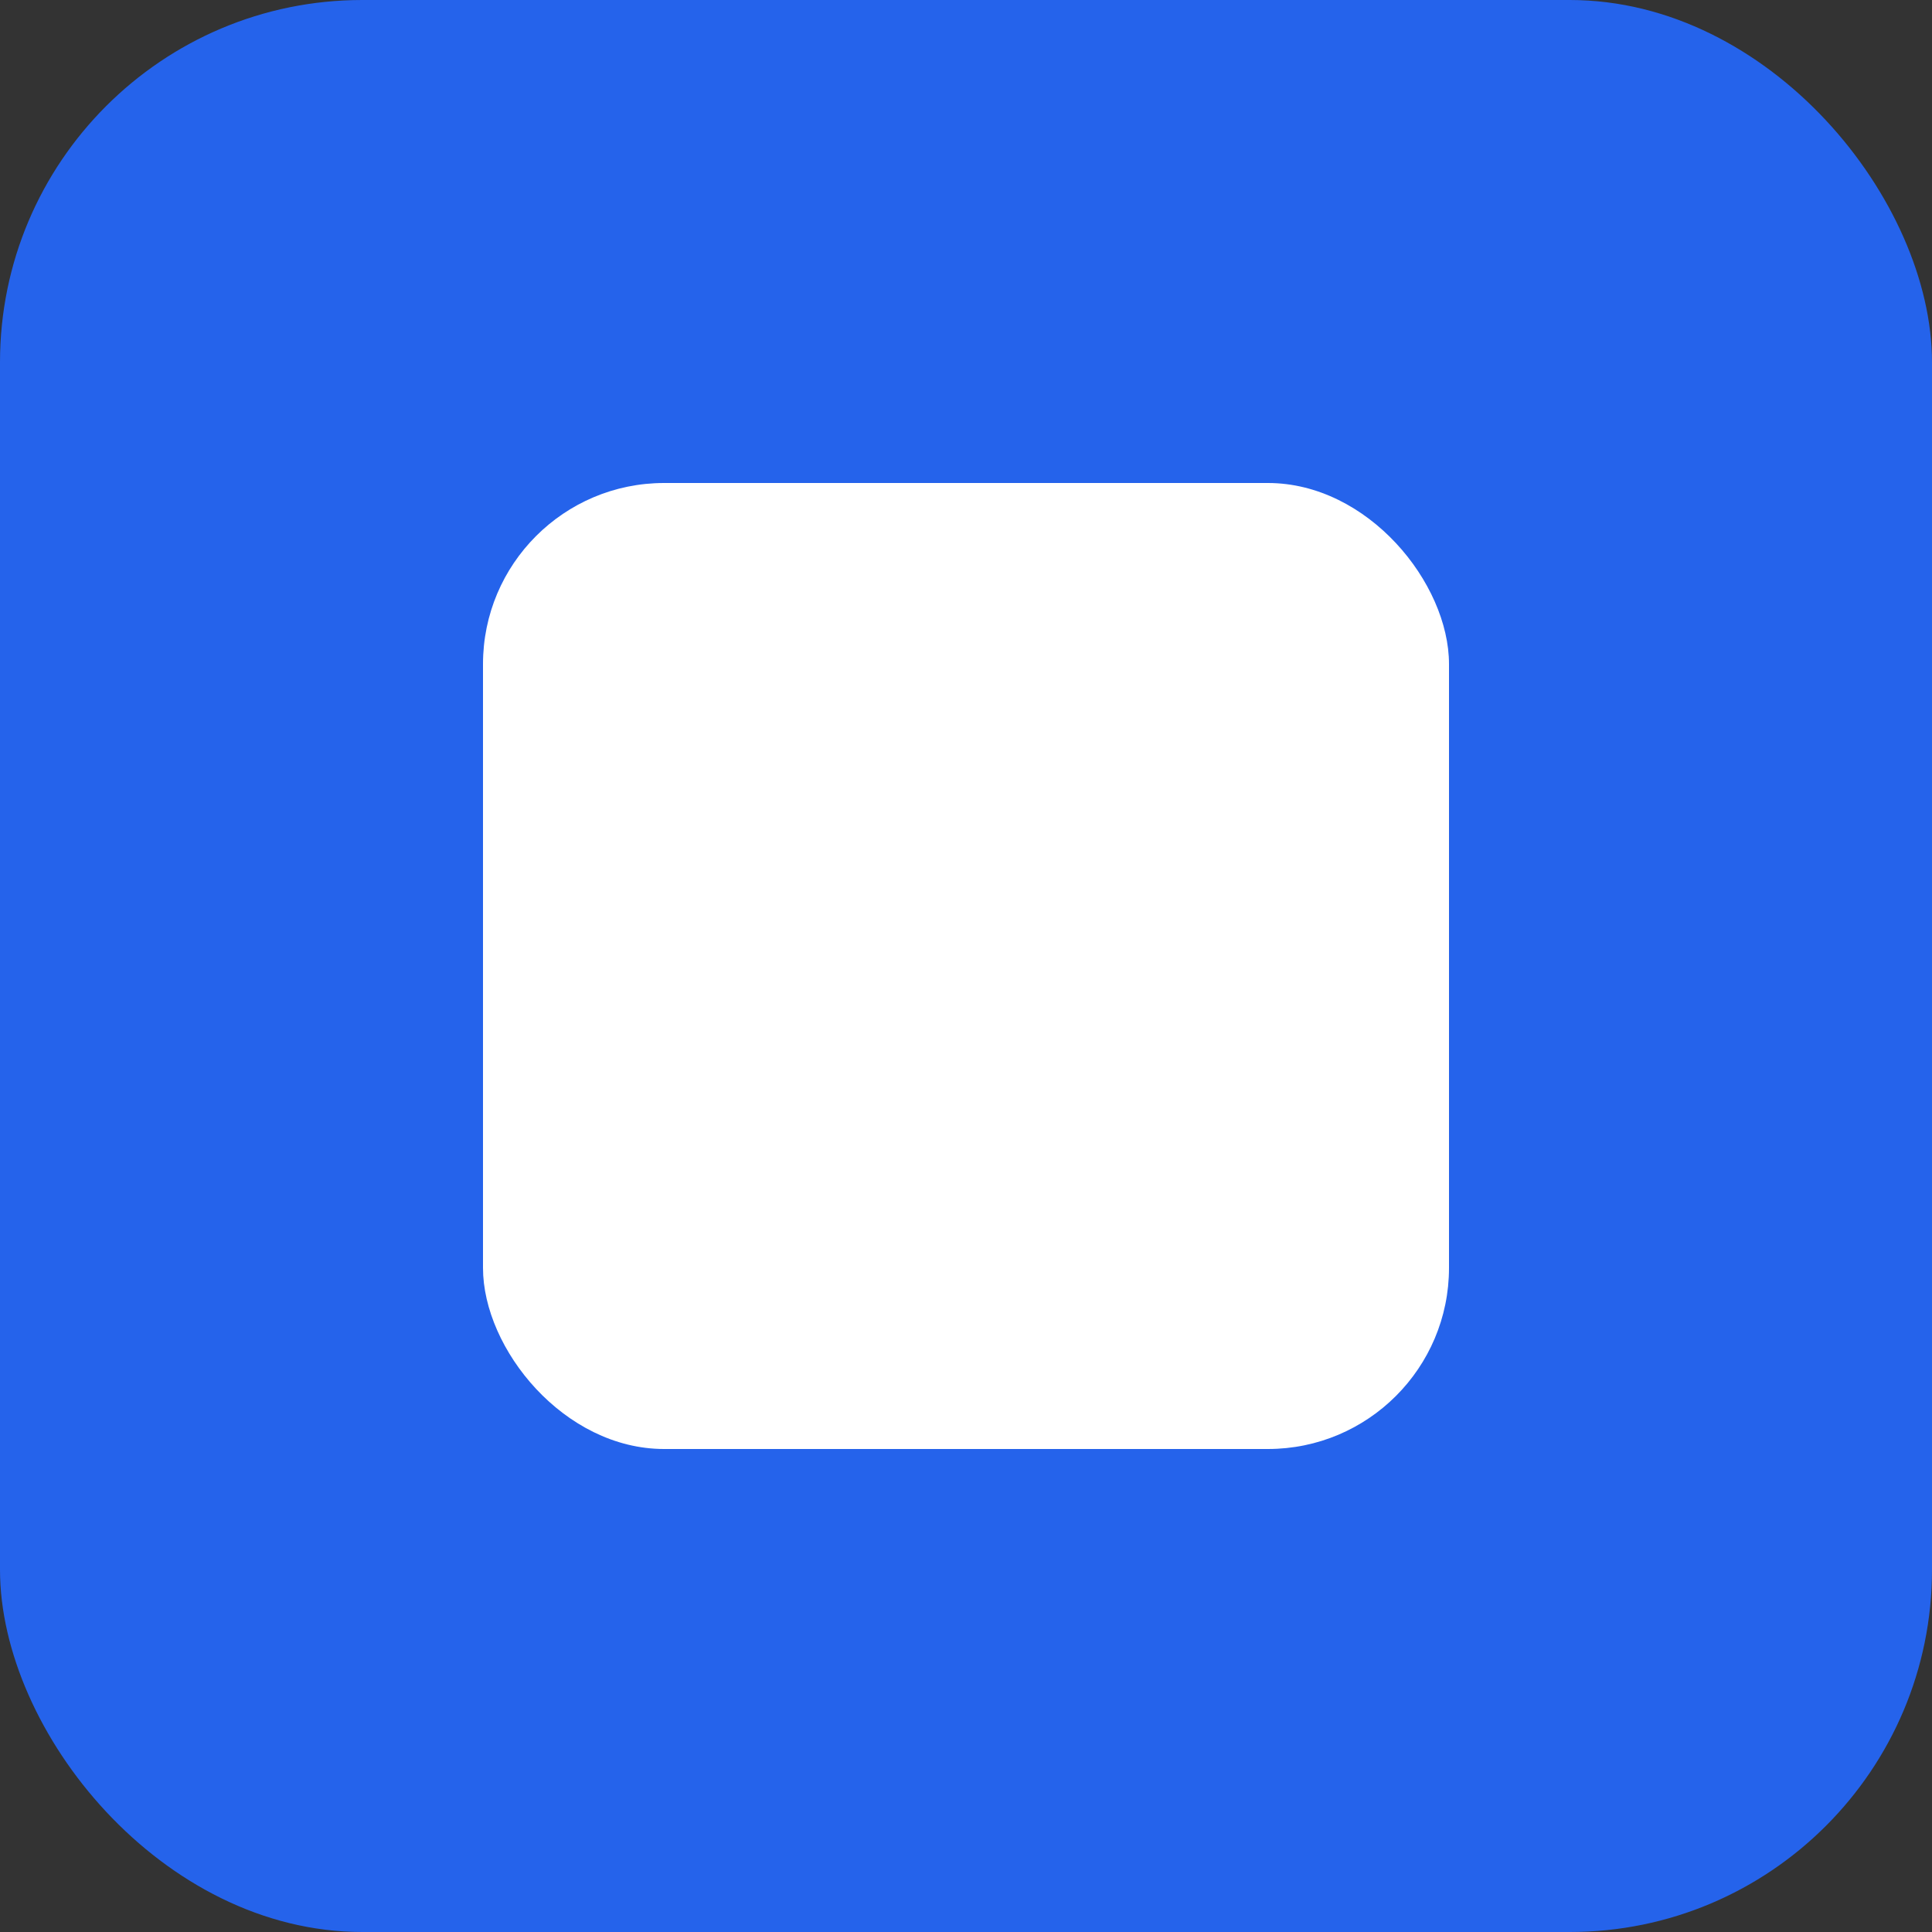 <svg width="16" height="16" viewBox="0 0 16 16" fill="none" xmlns="http://www.w3.org/2000/svg">
  <rect x="0" y="0" width="16" height="16" fill="#333333" stroke="none"/>
  <rect width="16" height="16" rx="3" fill="#2563EB"></rect>
  <rect x="4" y="4" width="8" height="8" rx="1.5" fill="white"></rect>
</svg>
